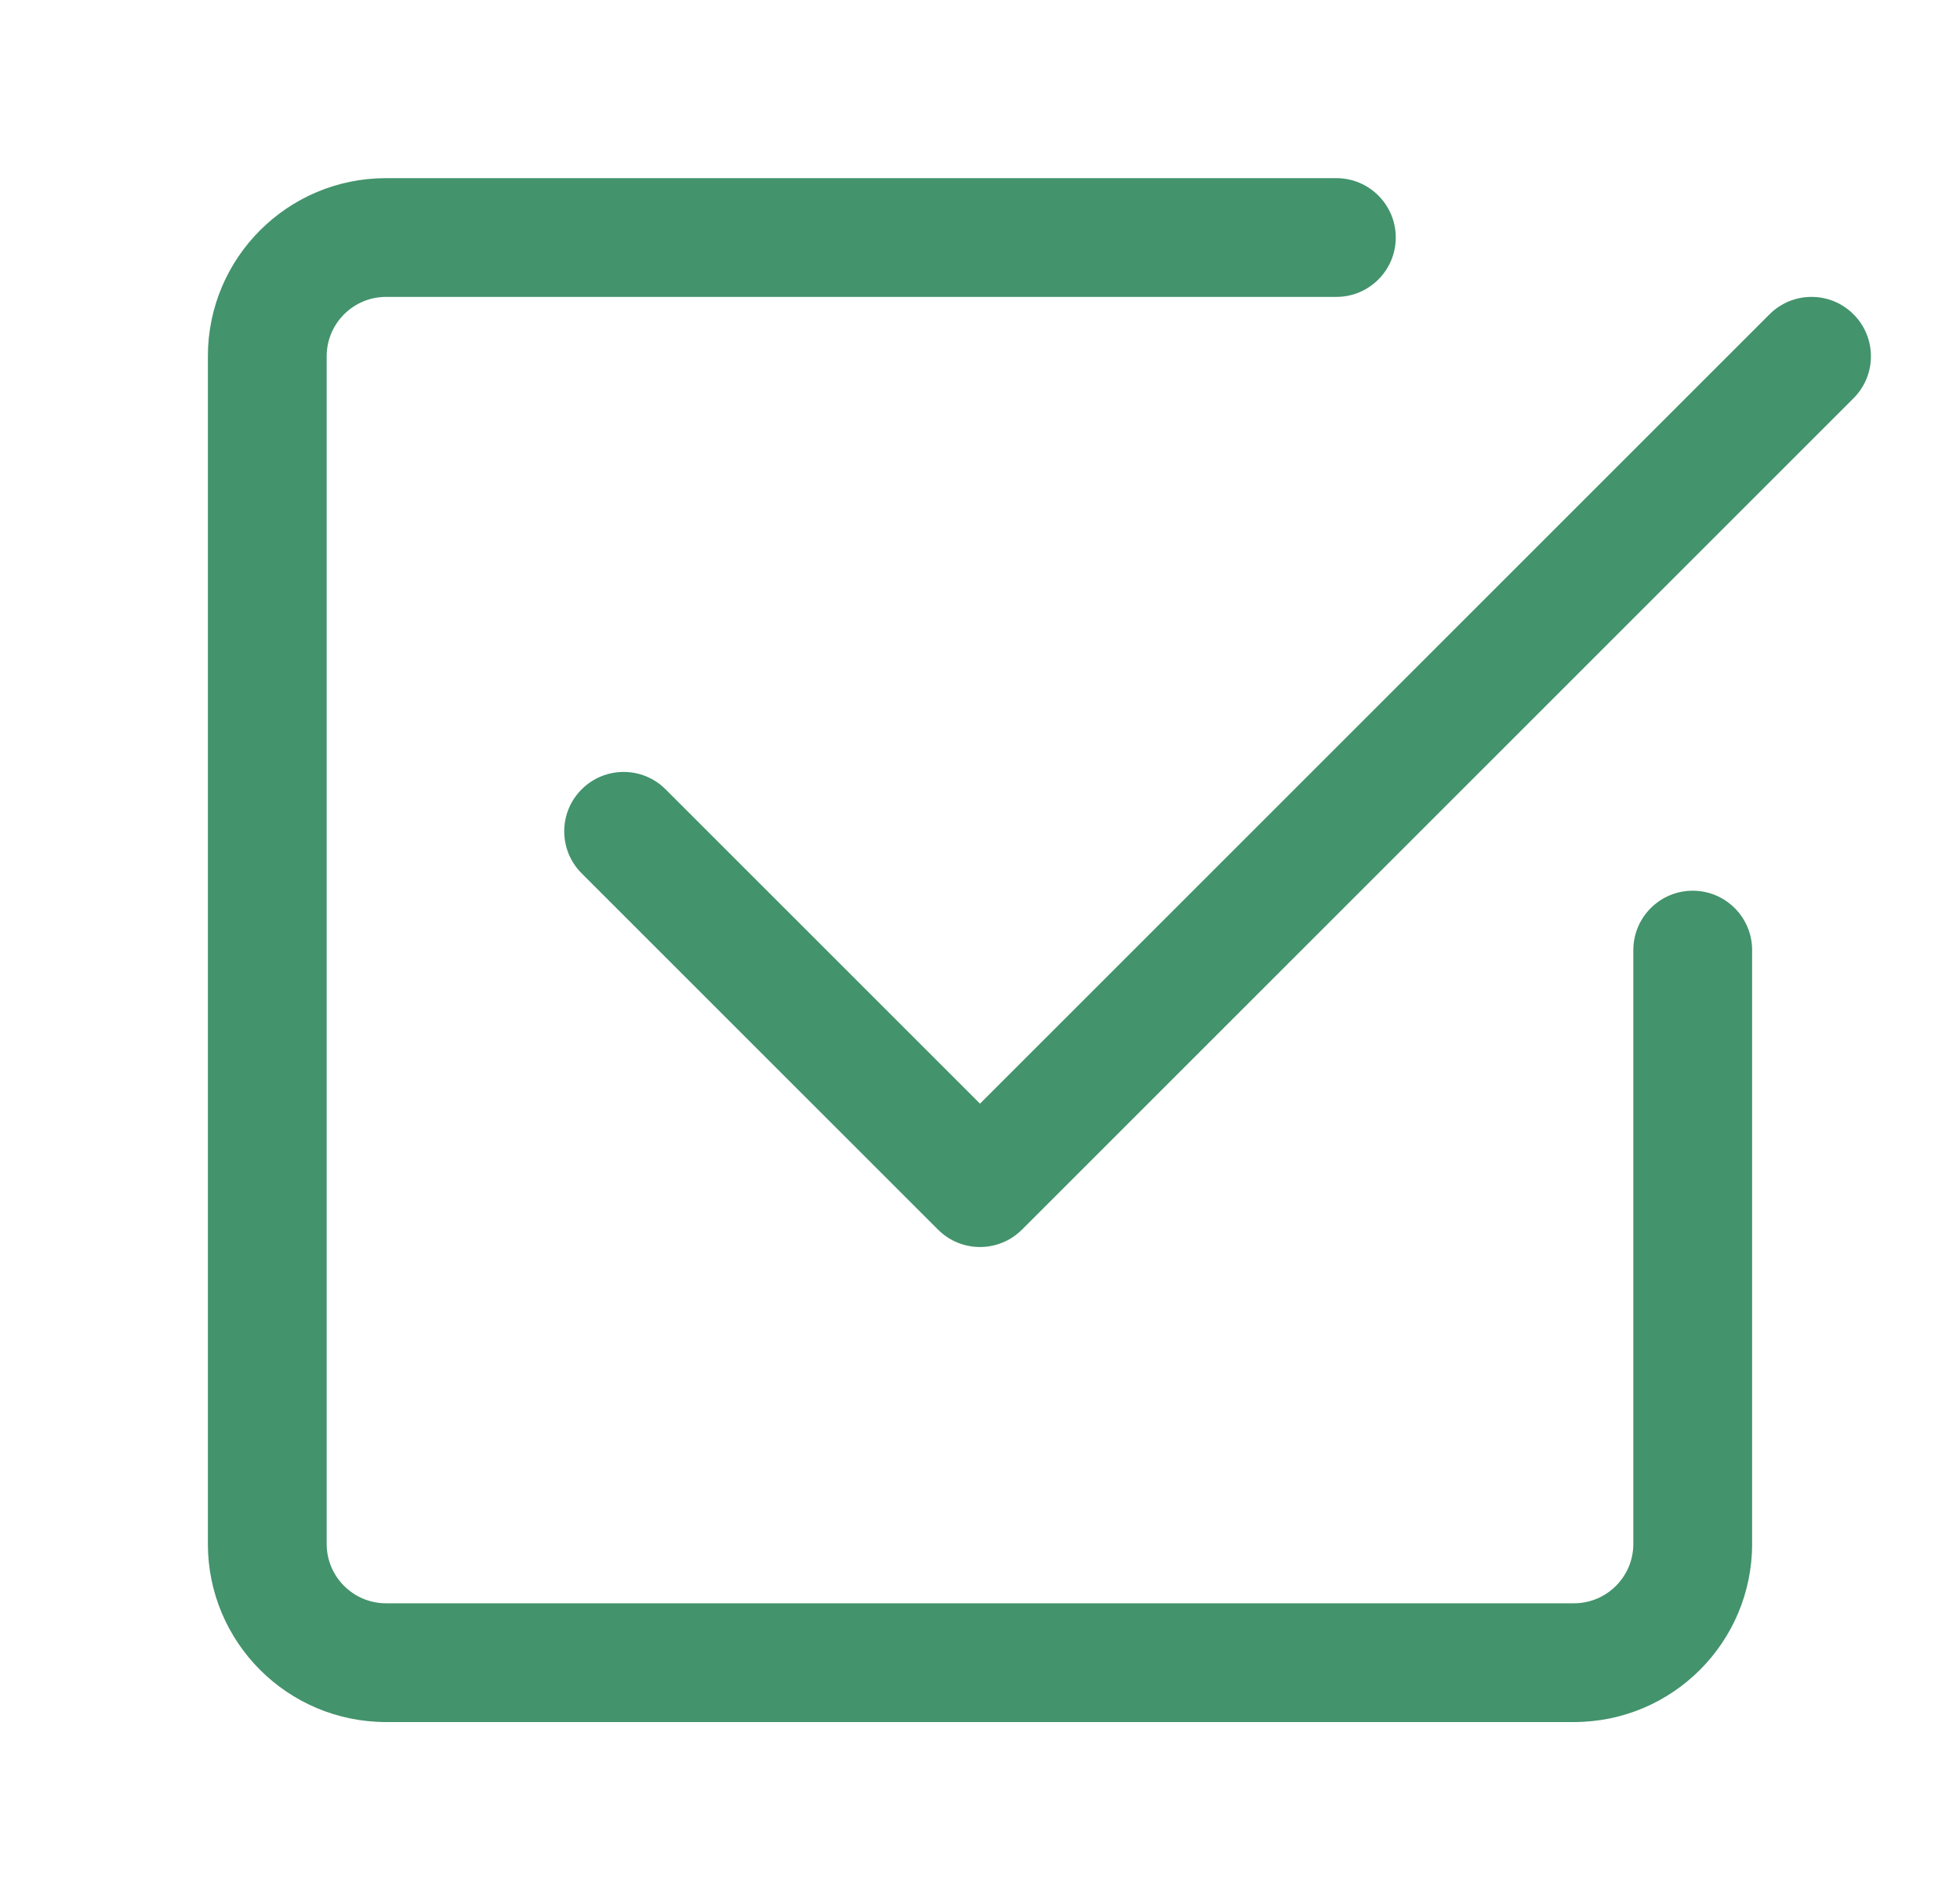 <svg width="33" height="32" viewBox="0 0 33 32" fill="none" xmlns="http://www.w3.org/2000/svg">
<path d="M6.5 29C4.843 29 3.5 27.657 3.5 26V6C3.5 4.343 4.843 3 6.5 3H22.5C23.052 3 23.5 3.448 23.5 4C23.5 4.552 23.052 5 22.5 5H6.5C5.948 5 5.5 5.448 5.5 6V26C5.5 26.552 5.948 27 6.5 27H26.5C27.052 27 27.5 26.552 27.5 26V16C27.5 15.448 27.948 15 28.5 15C29.052 15 29.5 15.448 29.5 16V26C29.5 27.657 28.157 29 26.5 29H6.5Z" fill="#43936C"/>
<path d="M17.207 20.707L31.207 6.707C31.598 6.317 31.598 5.683 31.207 5.293C30.817 4.902 30.183 4.902 29.793 5.293L16.5 18.586L11.207 13.293C10.817 12.902 10.183 12.902 9.793 13.293C9.402 13.683 9.402 14.317 9.793 14.707L15.793 20.707C16.183 21.098 16.817 21.098 17.207 20.707Z" fill="#43936C"/>
</svg>
